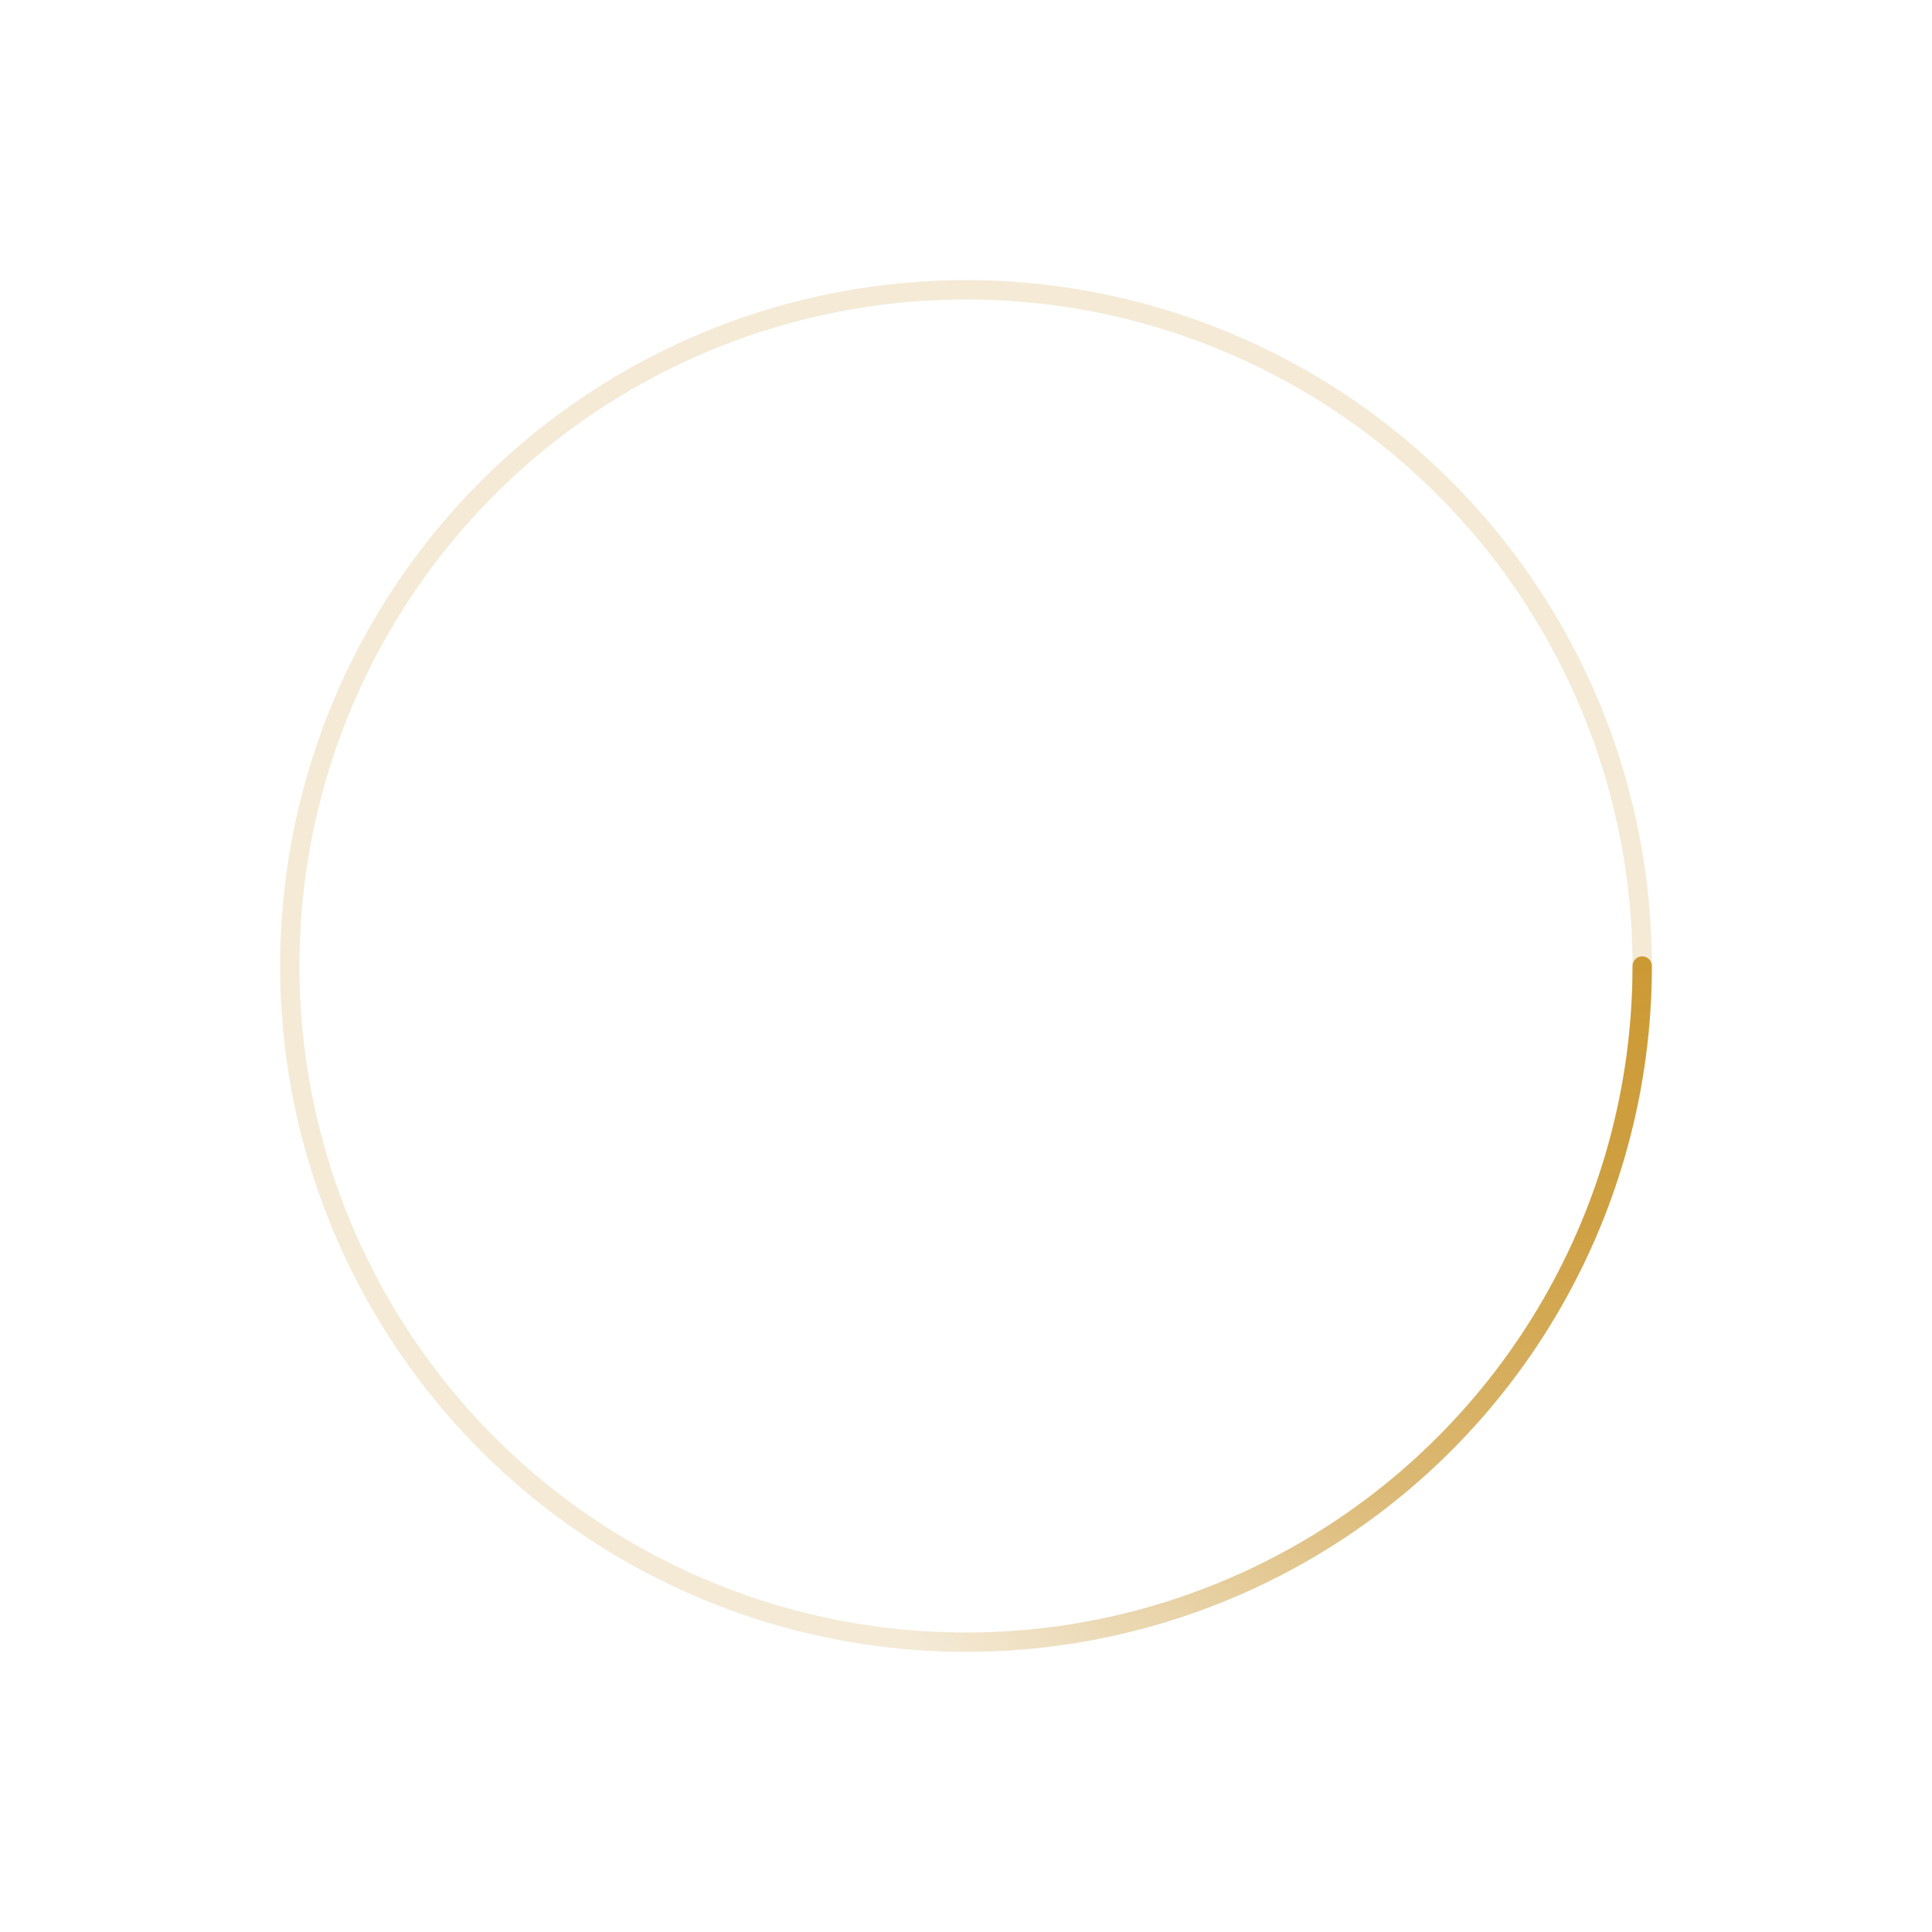 ﻿<svg xmlns='http://www.w3.org/2000/svg' viewBox='0 0 200 200'><radialGradient id='a11' cx='.66' fx='.66' cy='.312' fy='.312' gradientTransform='scale(1.5)'><stop offset='0' stop-color='#CC9933'></stop><stop offset='.3' stop-color='#CC9933' stop-opacity='.9'></stop><stop offset='.6' stop-color='#CC9933' stop-opacity='.6'></stop><stop offset='.8' stop-color='#CC9933' stop-opacity='.3'></stop><stop offset='1' stop-color='#CC9933' stop-opacity='0'></stop></radialGradient><circle transform-origin='center' fill='none' stroke='url(#a11)' stroke-width='2' stroke-linecap='round' stroke-dasharray='200 1000' stroke-dashoffset='0' cx='100' cy='100' r='70'><animateTransform type='rotate' attributeName='transform' calcMode='spline' dur='1.8' values='360;0' keyTimes='0;1' keySplines='0 0 1 1' repeatCount='indefinite'></animateTransform></circle><circle transform-origin='center' fill='none' opacity='.2' stroke='#CC9933' stroke-width='2' stroke-linecap='round' cx='100' cy='100' r='70'></circle></svg>